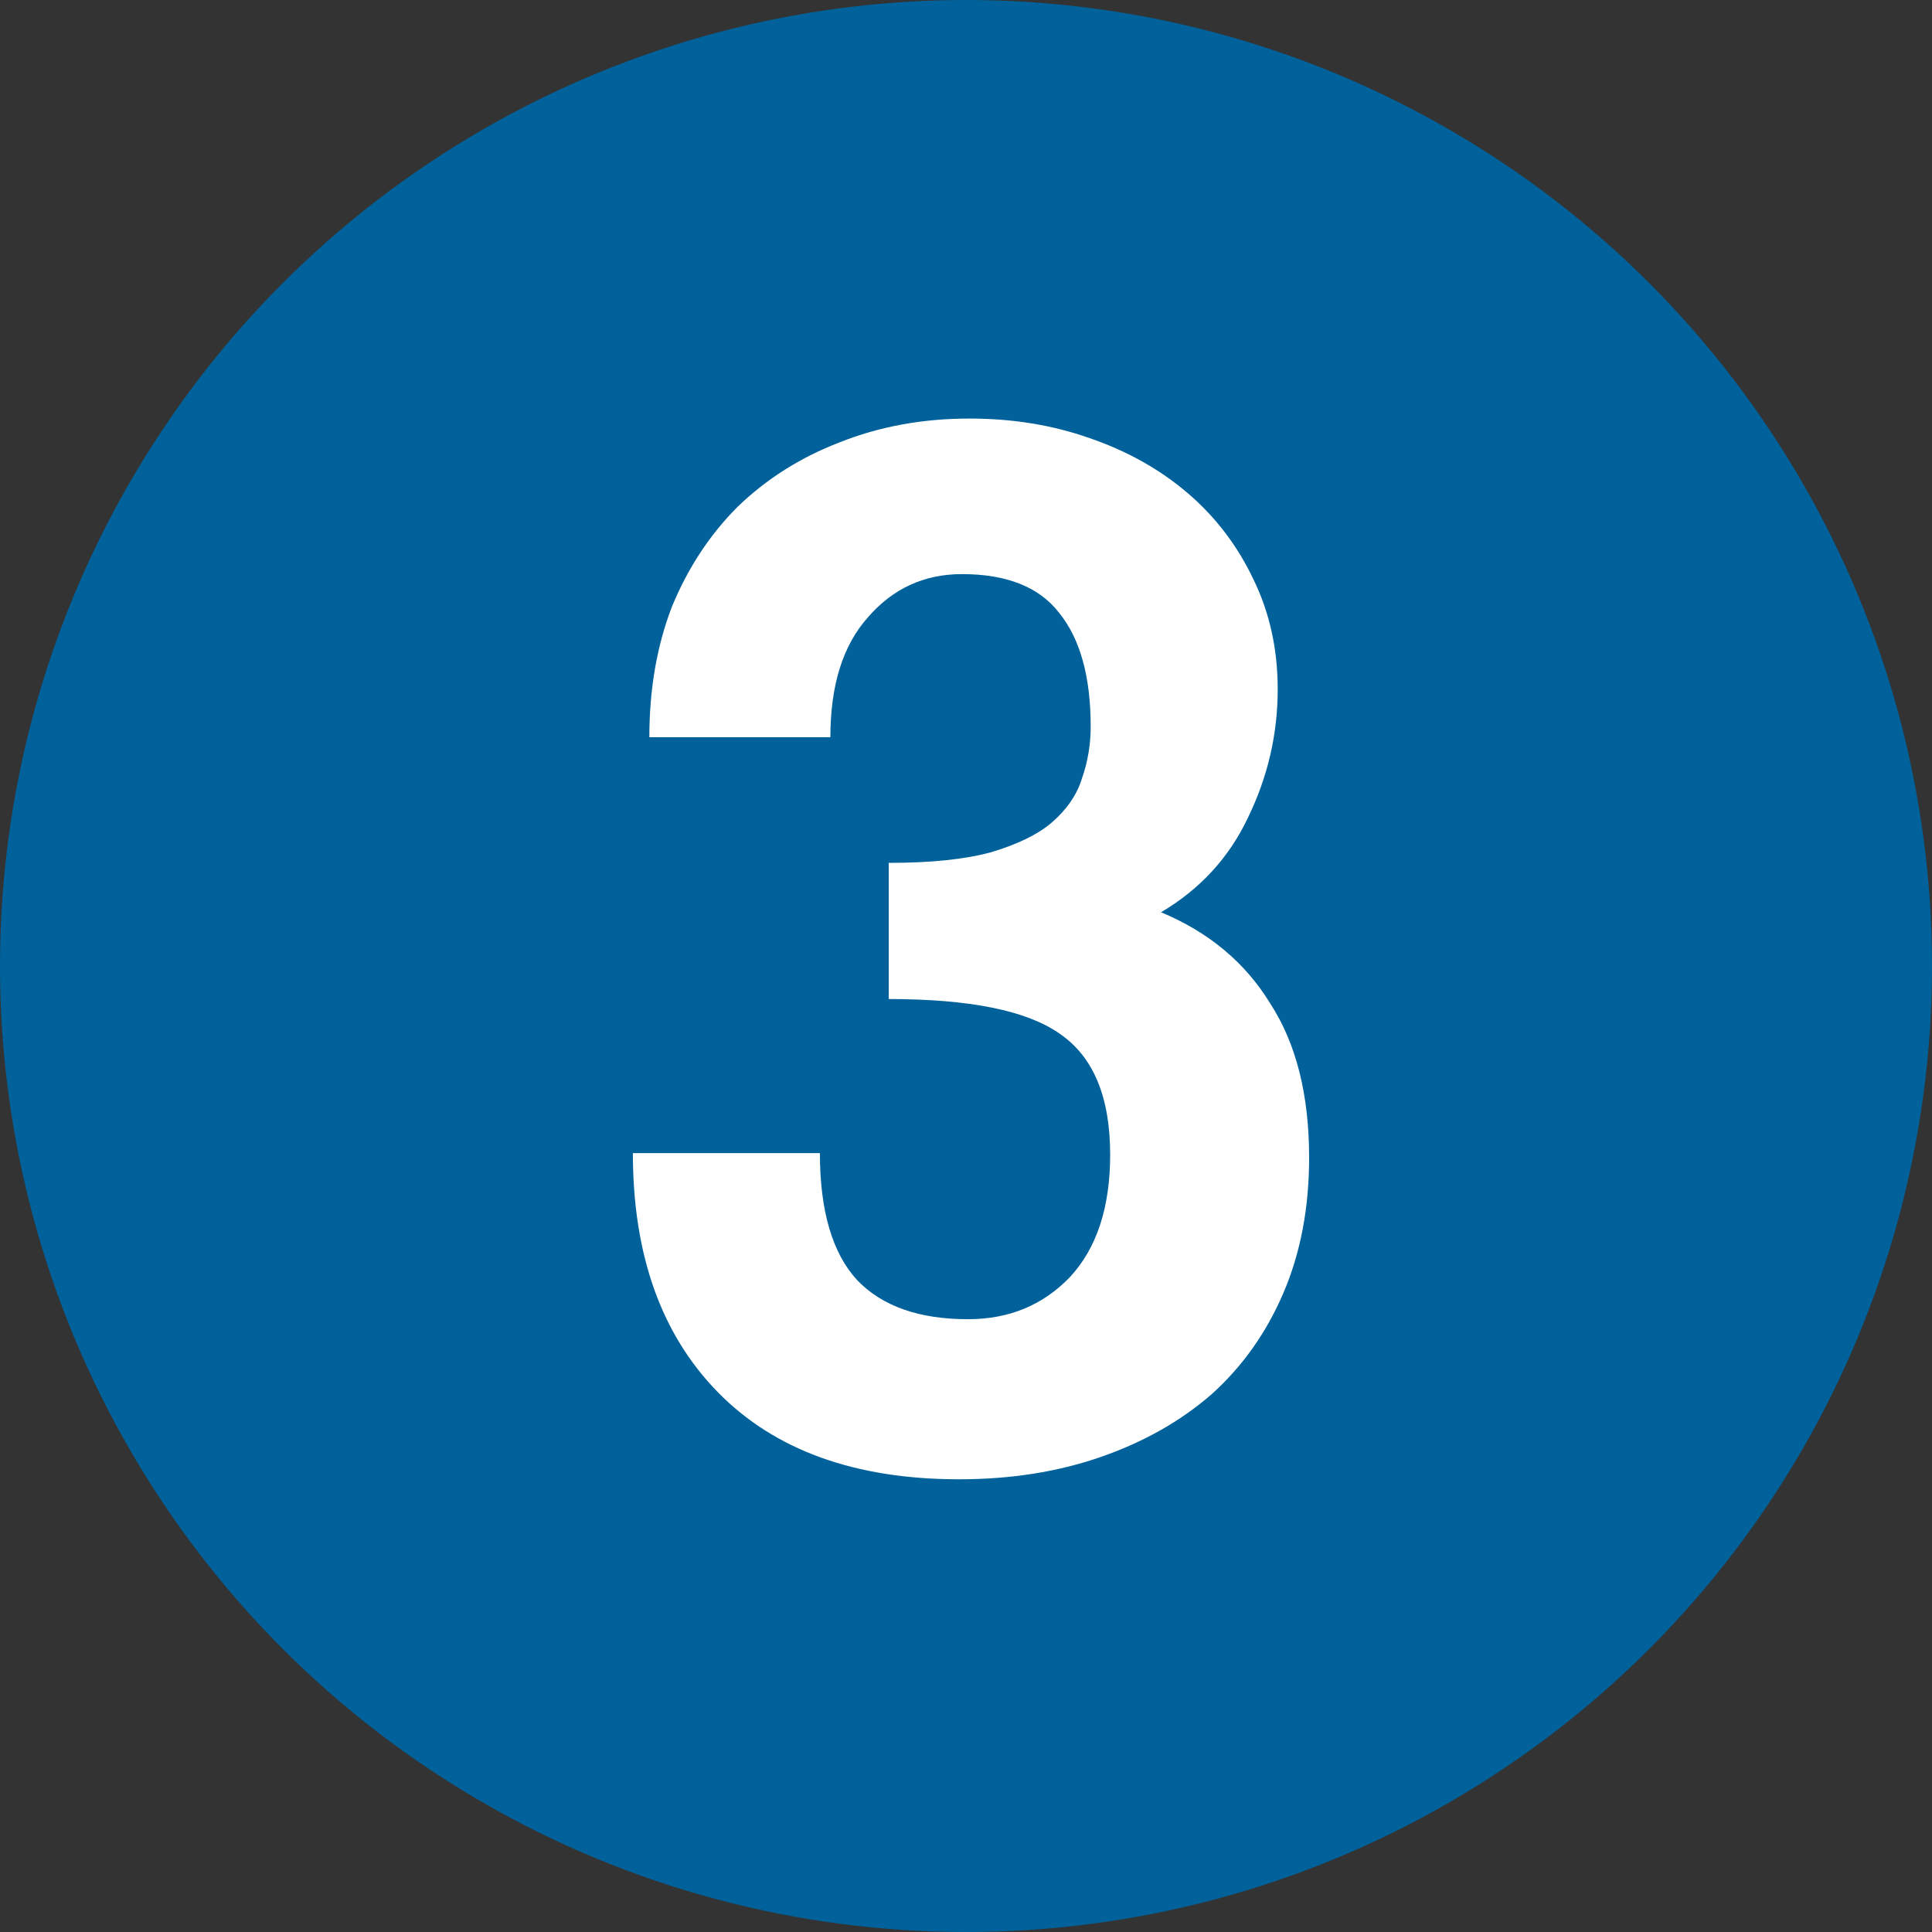 <?xml version="1.0" encoding="UTF-8"?> <svg xmlns="http://www.w3.org/2000/svg" width="50" height="50" viewBox="0 0 50 50" fill="none"><rect x="0" y="0" width="50" height="50" fill="#333333" stroke="none"/><g clip-path="url(#clip0_114_8)"><circle cx="25" cy="25" r="25" fill="#00619B"></circle><path d="M23 22.331C24.084 22.331 24.962 22.241 25.633 22.06C26.33 21.854 26.859 21.596 27.221 21.286C27.608 20.95 27.866 20.576 27.995 20.163C28.15 19.724 28.227 19.272 28.227 18.808C28.227 17.517 27.956 16.536 27.414 15.865C26.898 15.194 26.059 14.858 24.897 14.858C23.916 14.858 23.103 15.233 22.458 15.981C21.813 16.704 21.49 17.736 21.49 19.079H16.805C16.805 17.84 16.999 16.717 17.386 15.71C17.799 14.703 18.367 13.839 19.089 13.116C19.838 12.393 20.716 11.838 21.722 11.451C22.755 11.038 23.878 10.832 25.091 10.832C26.201 10.832 27.233 10.999 28.189 11.335C29.169 11.67 30.021 12.148 30.744 12.767C31.467 13.387 32.035 14.136 32.448 15.013C32.861 15.865 33.067 16.807 33.067 17.84C33.067 19.001 32.809 20.111 32.293 21.17C31.802 22.202 31.054 23.015 30.047 23.609C31.286 24.125 32.228 24.913 32.874 25.971C33.545 27.003 33.88 28.333 33.88 29.959C33.88 31.25 33.661 32.411 33.222 33.444C32.783 34.476 32.164 35.354 31.363 36.077C30.563 36.774 29.608 37.316 28.498 37.703C27.388 38.09 26.162 38.284 24.82 38.284C22.135 38.284 20.057 37.535 18.586 36.038C17.115 34.541 16.379 32.476 16.379 29.843H21.219C21.219 31.34 21.542 32.437 22.187 33.134C22.832 33.805 23.787 34.141 25.052 34.141C26.111 34.141 26.988 33.779 27.685 33.056C28.382 32.308 28.731 31.25 28.731 29.881C28.731 28.384 28.292 27.339 27.414 26.745C26.562 26.151 25.091 25.855 23 25.855V22.331Z" fill="white"></path></g><defs><clipPath id="clip0_114_8"><rect width="50" height="50" fill="white"></rect></clipPath></defs></svg> 